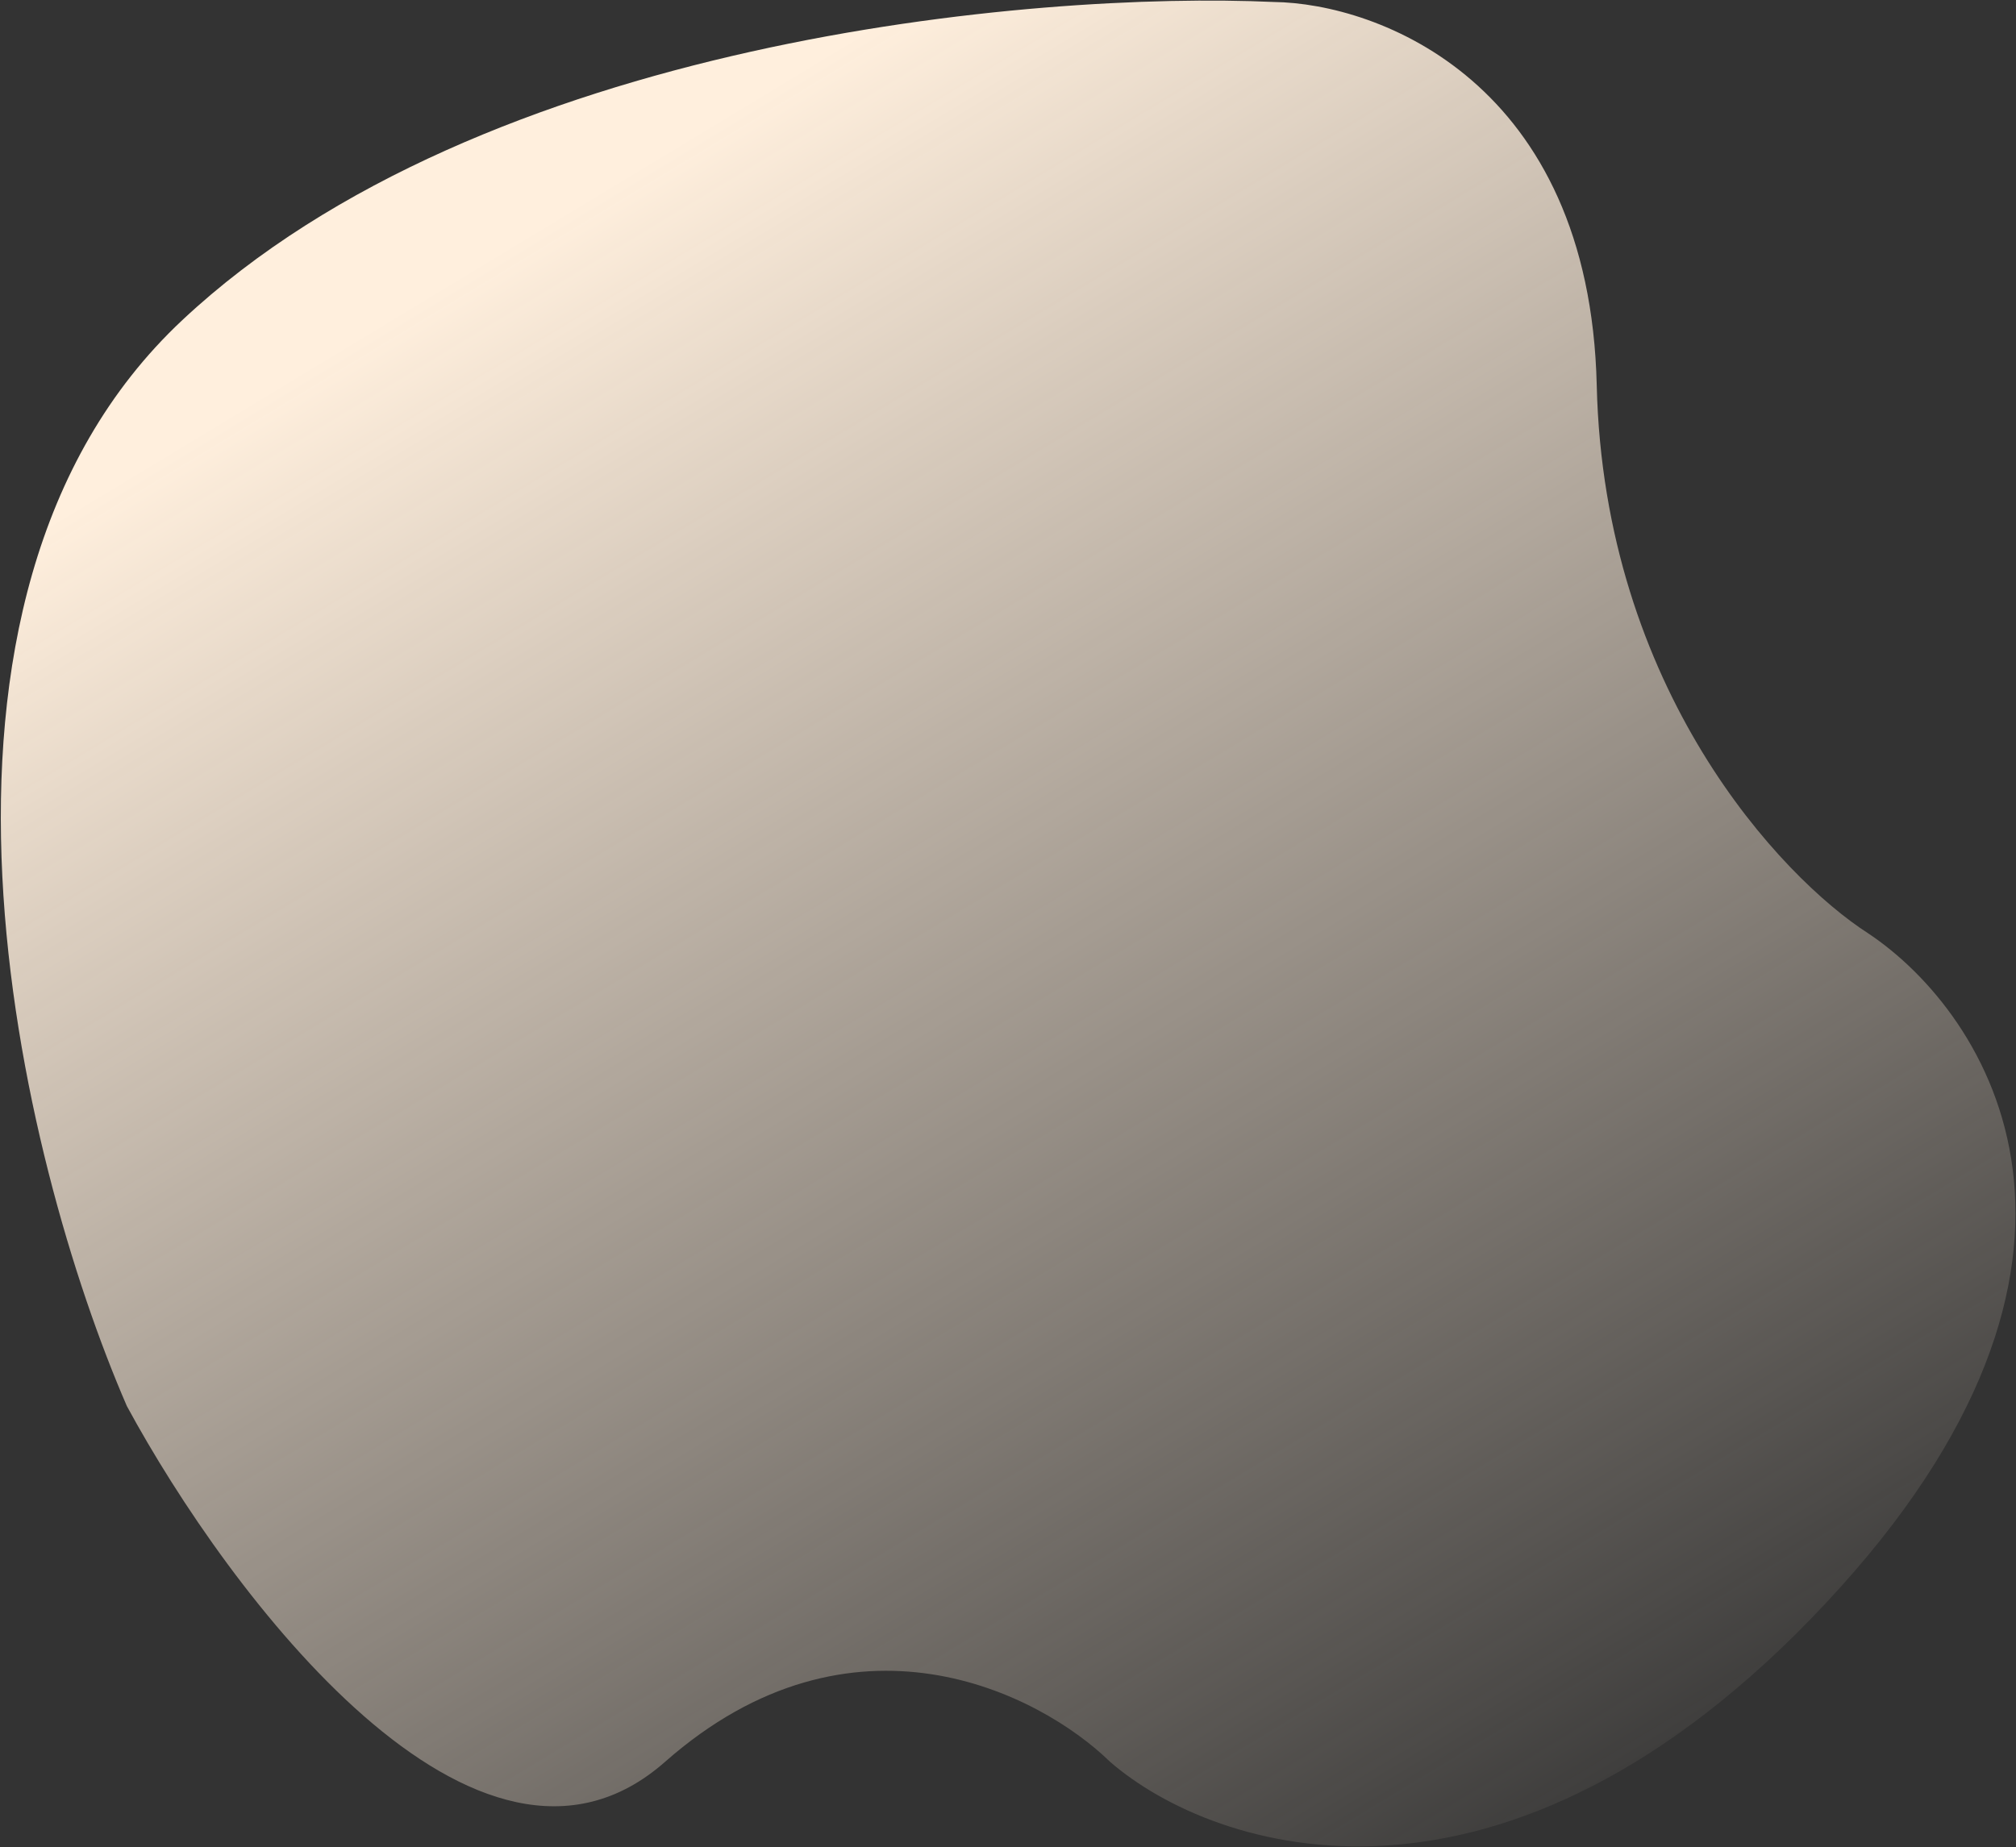 <?xml version="1.0" encoding="UTF-8"?> <svg xmlns="http://www.w3.org/2000/svg" width="1017" height="932" viewBox="0 0 1017 932" fill="none"><rect x="0" y="0" width="1017" height="932" fill="#333333" stroke="none"/> <path d="M805.5 194.5C801.9 41.3 695.333 1.667 642.5 1C522 -4.5 243.2 19.9 92 161.5C-59.2 303.1 10.333 585.833 64 709.5C115.167 804 241.1 972.2 335.5 889C429.9 805.8 524.5 854.333 560 889C612.667 934.667 758.6 982.6 921 809C1083.4 635.4 1003 511.333 942.5 471C898.333 442.667 809.1 347.7 805.5 194.5Z" fill="url(#paint0_linear_54_11)"></path> <defs> <linearGradient id="paint0_linear_54_11" x1="461" y1="1.06829e-05" x2="983" y2="863" gradientUnits="userSpaceOnUse"> <stop stop-color="#FFEFDD"></stop> <stop offset="1" stop-color="#FFEFDD" stop-opacity="0"></stop> </linearGradient> </defs> </svg> 